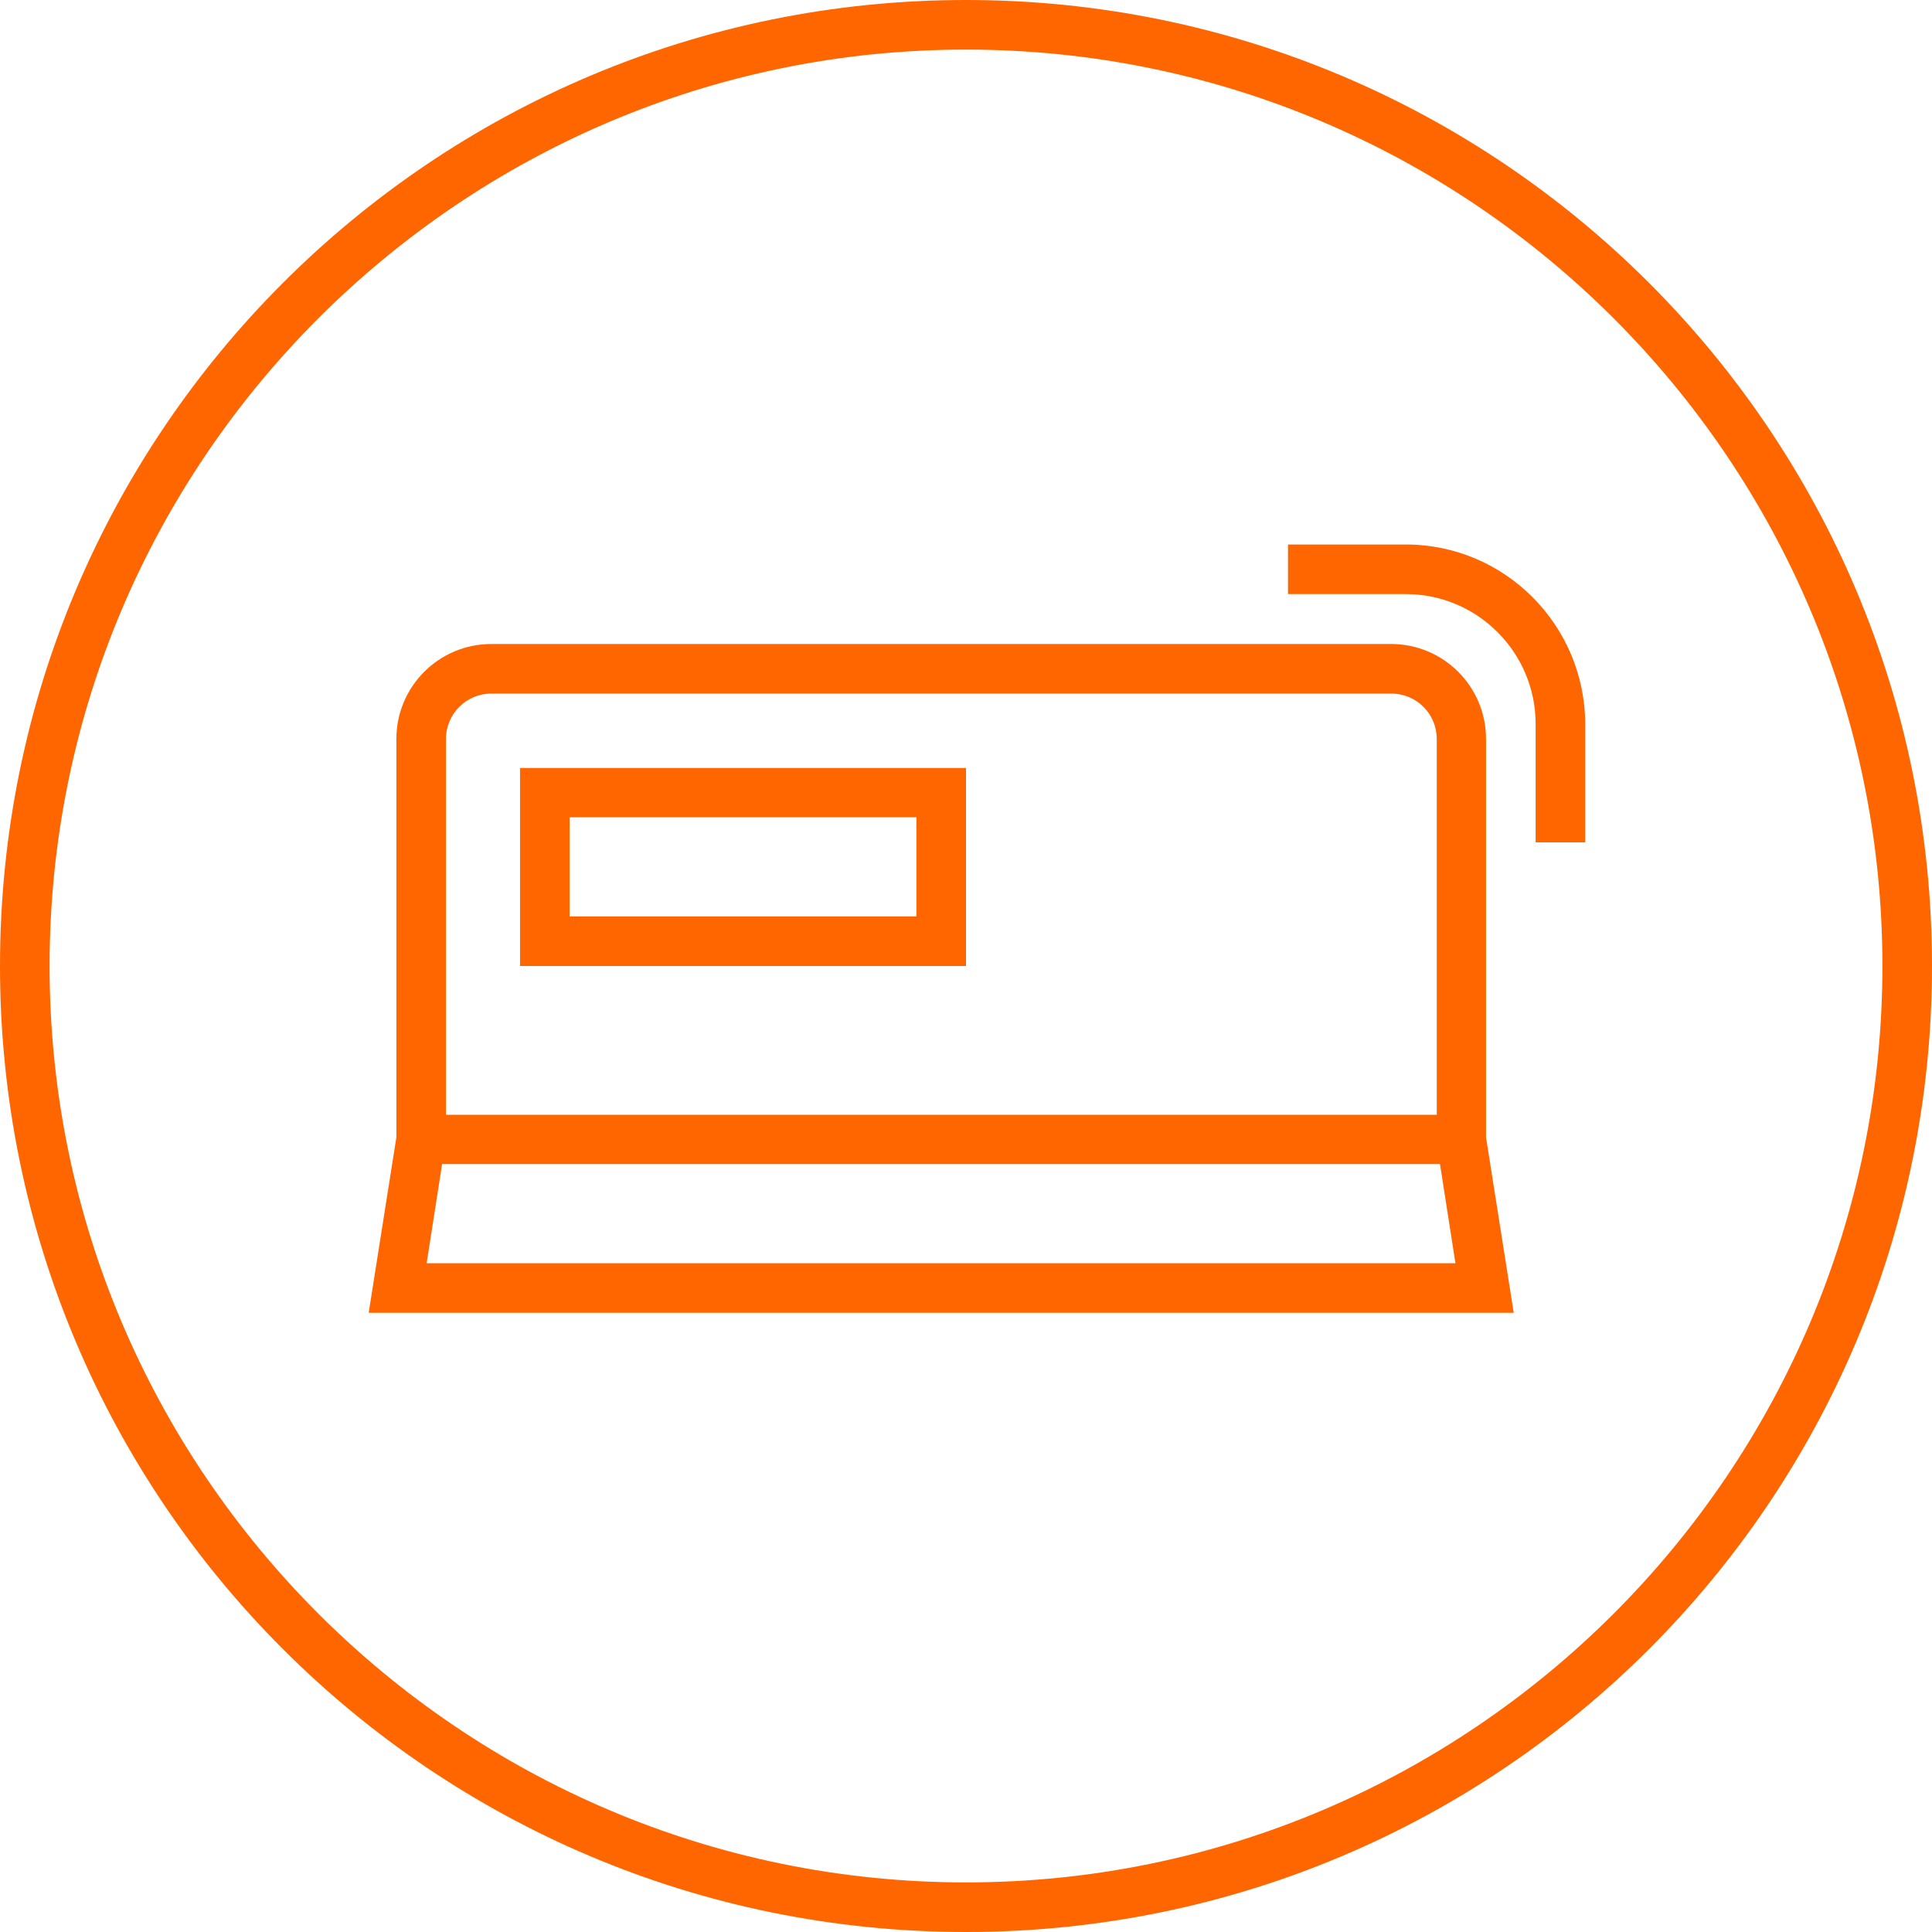<?xml version="1.0" encoding="utf-8"?>
<!-- Generator: Adobe Illustrator 25.4.1, SVG Export Plug-In . SVG Version: 6.00 Build 0)  -->
<svg version="1.1" id="Vrstva_1" xmlns="http://www.w3.org/2000/svg" xmlns:xlink="http://www.w3.org/1999/xlink" x="0px" y="0px"
	 viewBox="0 0 600 600" style="enable-background:new 0 0 600 600;" xml:space="preserve">
<style type="text/css">
	.st0{fill:#FF6600;}
</style>
<g>
	<path class="st0" d="M300,15.4c156.9,0,284.6,127.7,284.6,284.6S456.9,584.6,300,584.6S15.4,456.9,15.4,300S143.1,15.4,300,15.4
		 M300,0C134.3,0,0,134.3,0,300c0,165.7,134.3,300,300,300c165.7,0,300-134.3,300-300C600,134.3,465.7,0,300,0L300,0z"/>
	<g>
		<path class="st0" d="M436.6,169.1H400v15.4h36.6c22.2,0,40.3,18.1,40.3,40.3v36.8h15.4v-36.8C492.2,194.1,467.3,169.1,436.6,169.1
			z"/>
		<path class="st0" d="M461.5,229.5c0-16.3-13.2-29.5-29.5-29.5H152.6c-16.3,0-29.5,13.2-29.5,29.5v123.7l-8.6,54.5h355.6l-8.6-54.5
			V229.5z M138.5,229.5c0-7.8,6.3-14.1,14.1-14.1h279.5c7.8,0,14.1,6.3,14.1,14.1v116.7H138.5V229.5z M132.5,392.3l4.8-30.8h309.9
			l4.8,30.8H132.5z"/>
		<path class="st0" d="M161.5,300H300v-61.5H161.5V300z M176.9,253.8h107.7v30.8H176.9V253.8z"/>
	</g>
</g>
</svg>
